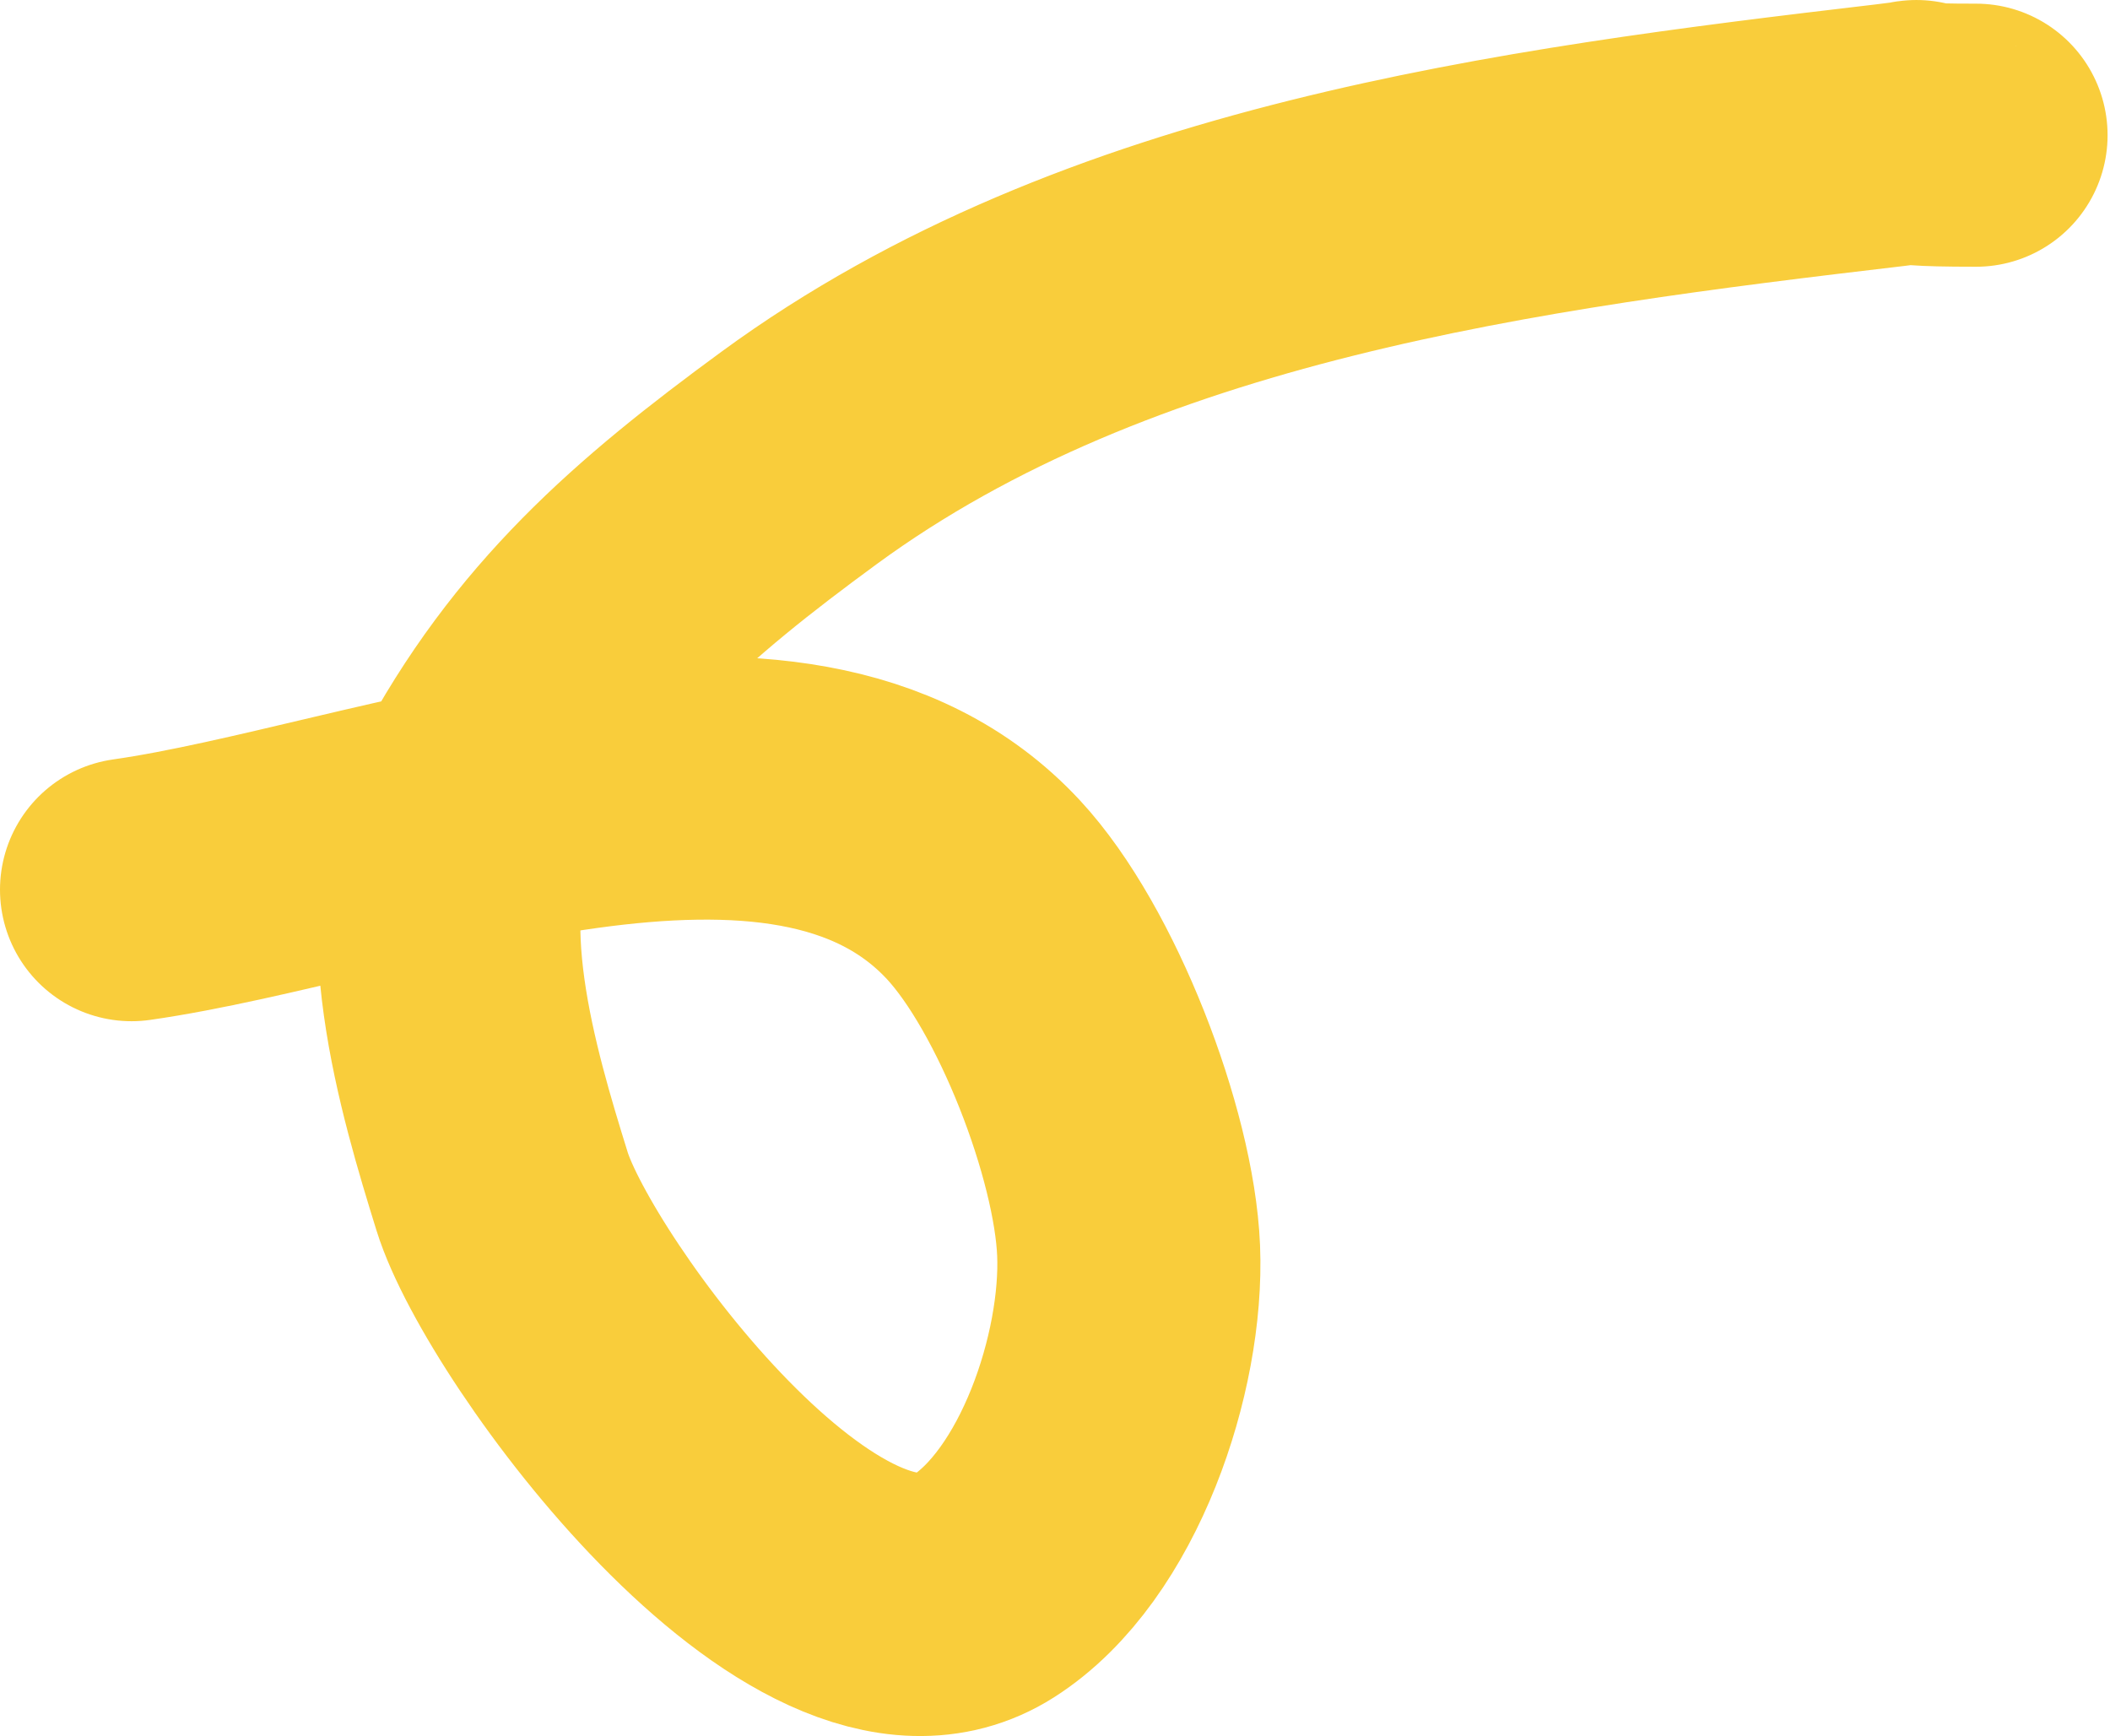 <?xml version="1.0" encoding="UTF-8"?> <svg xmlns="http://www.w3.org/2000/svg" width="401" height="330" viewBox="0 0 401 330" fill="none"> <path d="M25 169.092C73.134 162.216 149.952 129.313 186.89 169.092C200.832 184.106 213.643 217.386 214.488 237.661C215.376 258.979 204.982 289.987 186.89 301.5C155.448 321.508 102.413 248.963 95.418 226.422C88.993 205.718 79.27 173.417 90.297 152.59C105.735 123.429 125.741 106.164 151.895 87.009C210.504 44.084 288.714 33.984 359.165 25.696C372.468 24.131 352.443 25.696 375.539 25.696" stroke="#F9CD3B" stroke-width="50" stroke-linecap="round"></path> </svg> 
